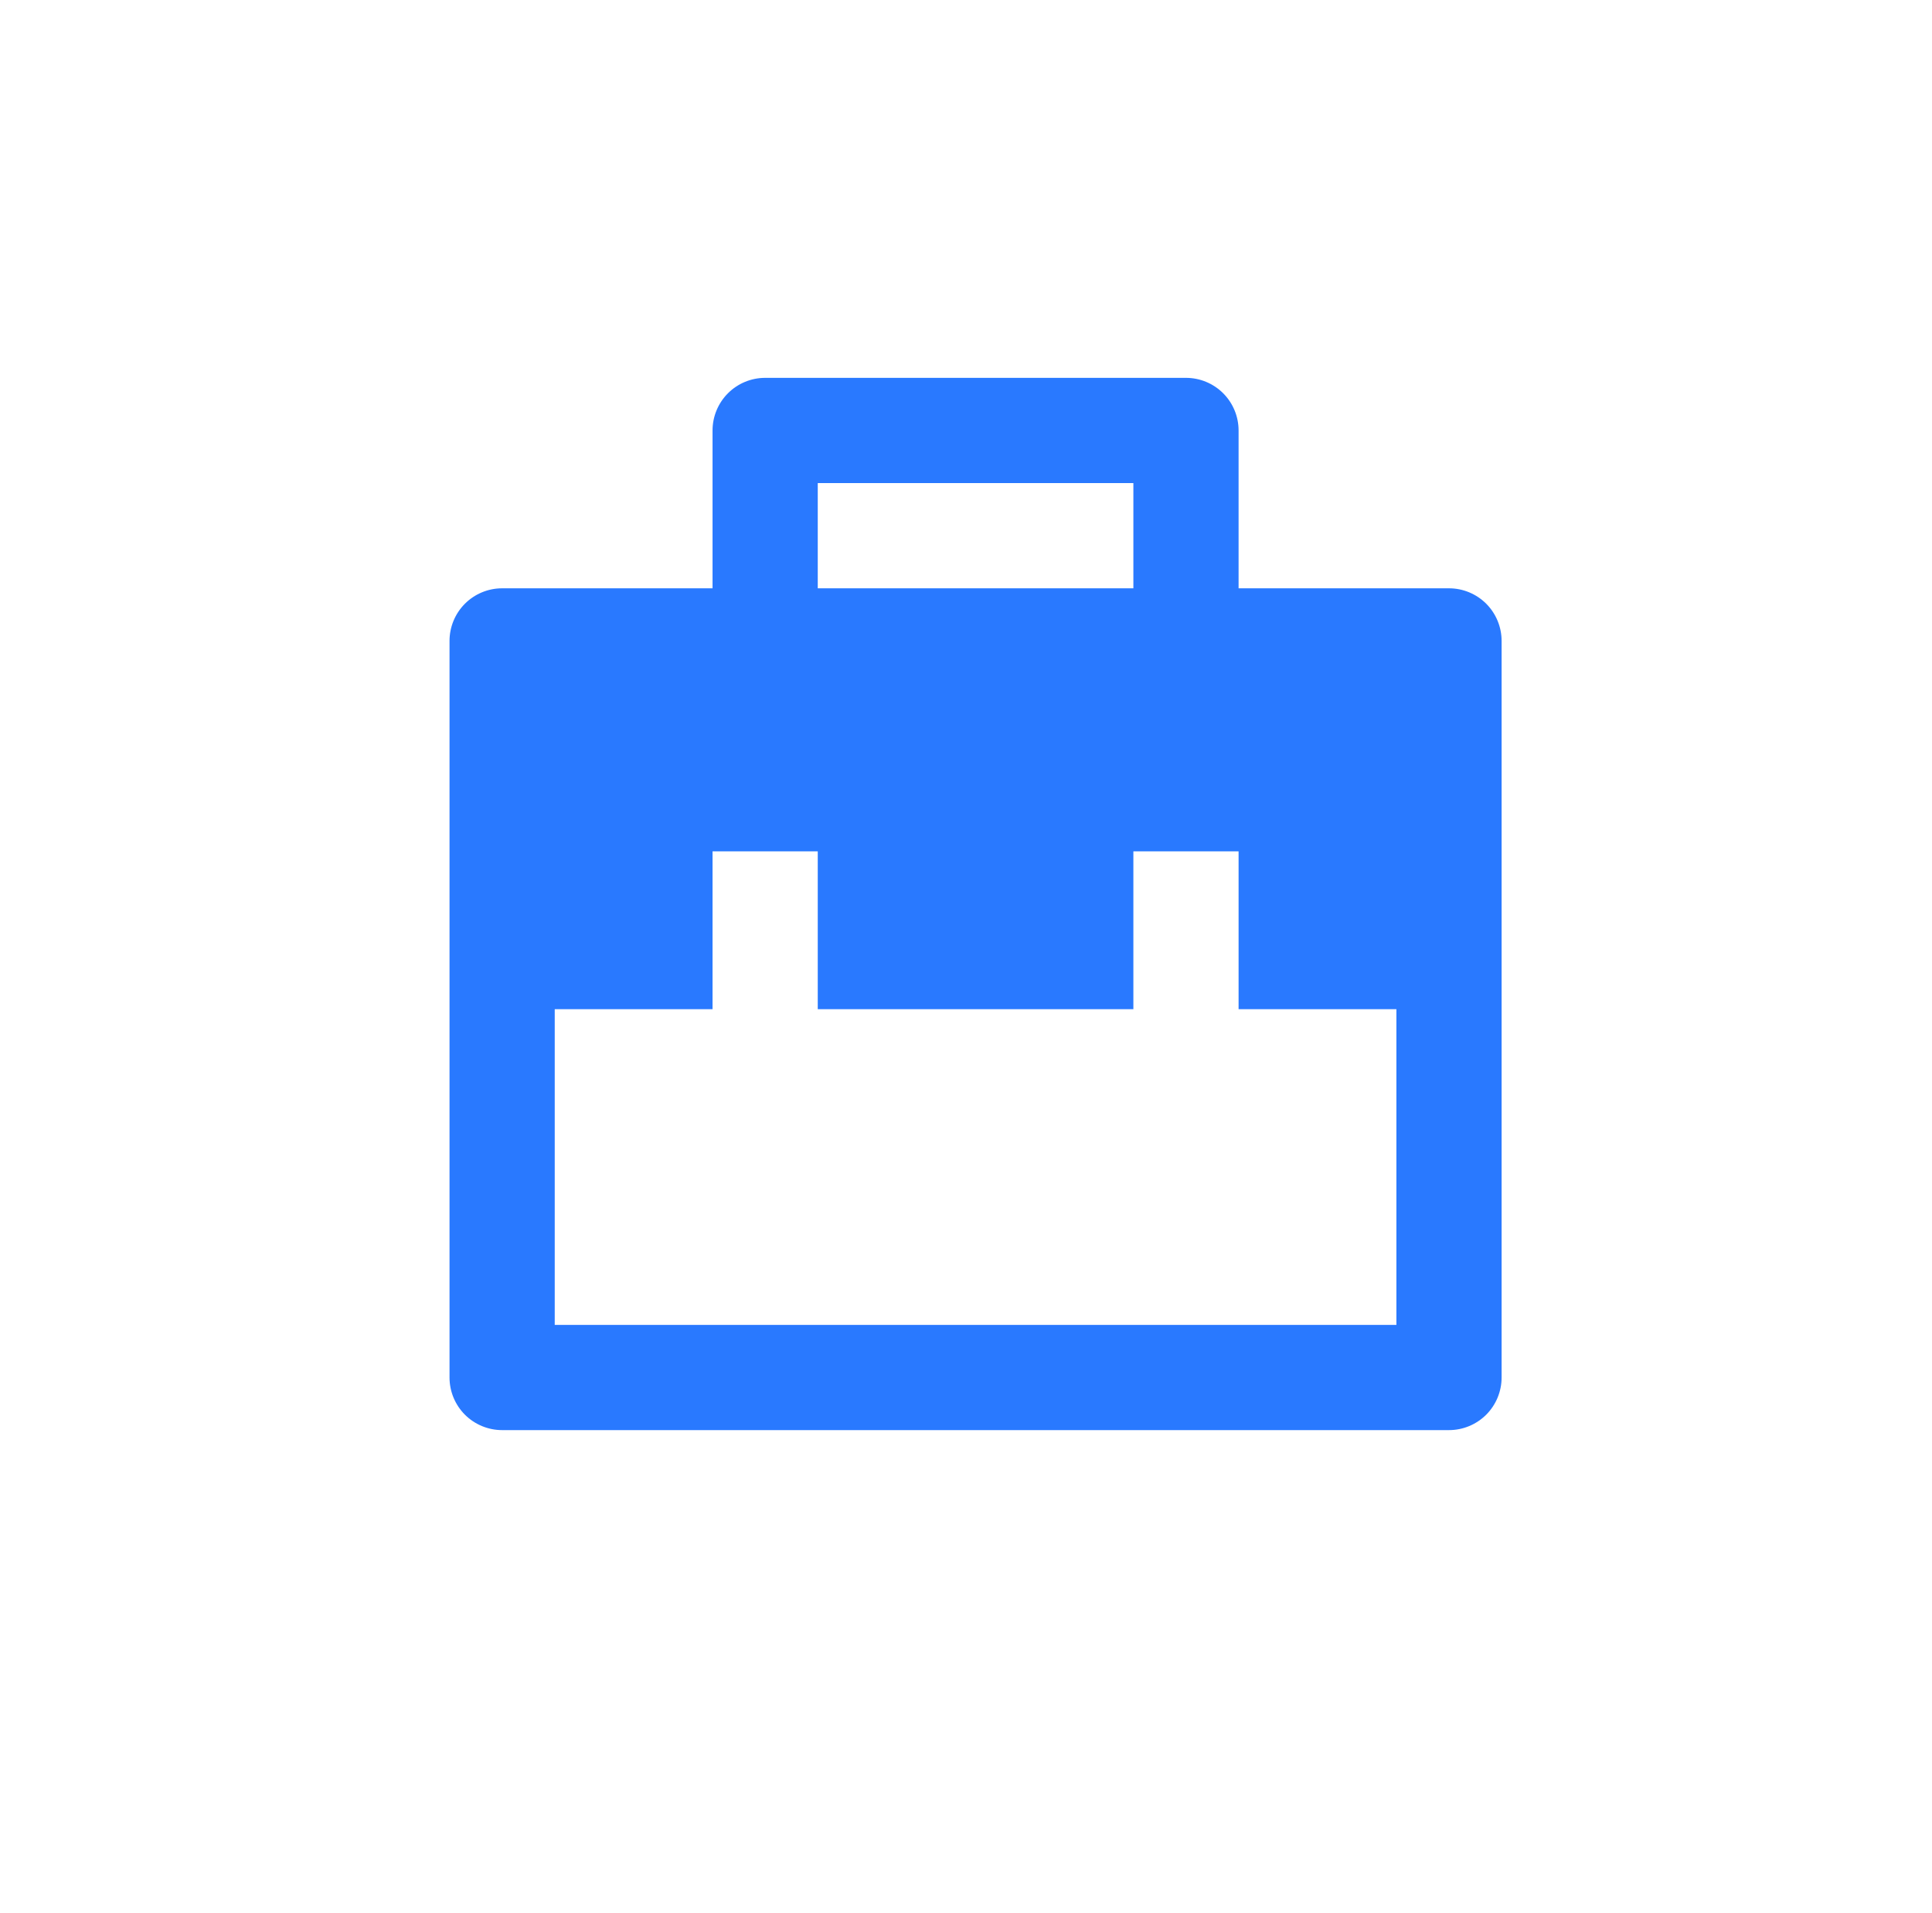 <svg width="101" height="100" viewBox="0 0 101 100" fill="none" xmlns="http://www.w3.org/2000/svg">
<g clip-path="url(#clip0_1_2976)">
<path d="M37.25 30.75V22.5C37.25 21.771 37.54 21.071 38.056 20.555C38.571 20.04 39.271 19.75 40 19.75H62C62.729 19.75 63.429 20.04 63.944 20.555C64.46 21.071 64.75 21.771 64.75 22.5V30.75H75.75C76.479 30.75 77.179 31.04 77.695 31.555C78.21 32.071 78.5 32.771 78.5 33.5V72C78.5 72.729 78.21 73.429 77.695 73.945C77.179 74.46 76.479 74.75 75.75 74.75H26.25C25.521 74.75 24.821 74.46 24.305 73.945C23.79 73.429 23.5 72.729 23.5 72V33.5C23.5 32.771 23.79 32.071 24.305 31.555C24.821 31.04 25.521 30.75 26.25 30.75H37.25ZM64.75 52.75V44.5H59.25V52.75H42.75V44.5H37.25V52.75H29V69.25H73V52.75H64.75ZM42.75 25.25V30.75H59.25V25.25H42.75Z" fill="#2979FF"/>
</g>
<defs>
<clipPath id="clip0_1_2976">
<rect width="66" height="66" fill="white" transform="translate(18 17)"/>
</clipPath>
</defs>
</svg>

